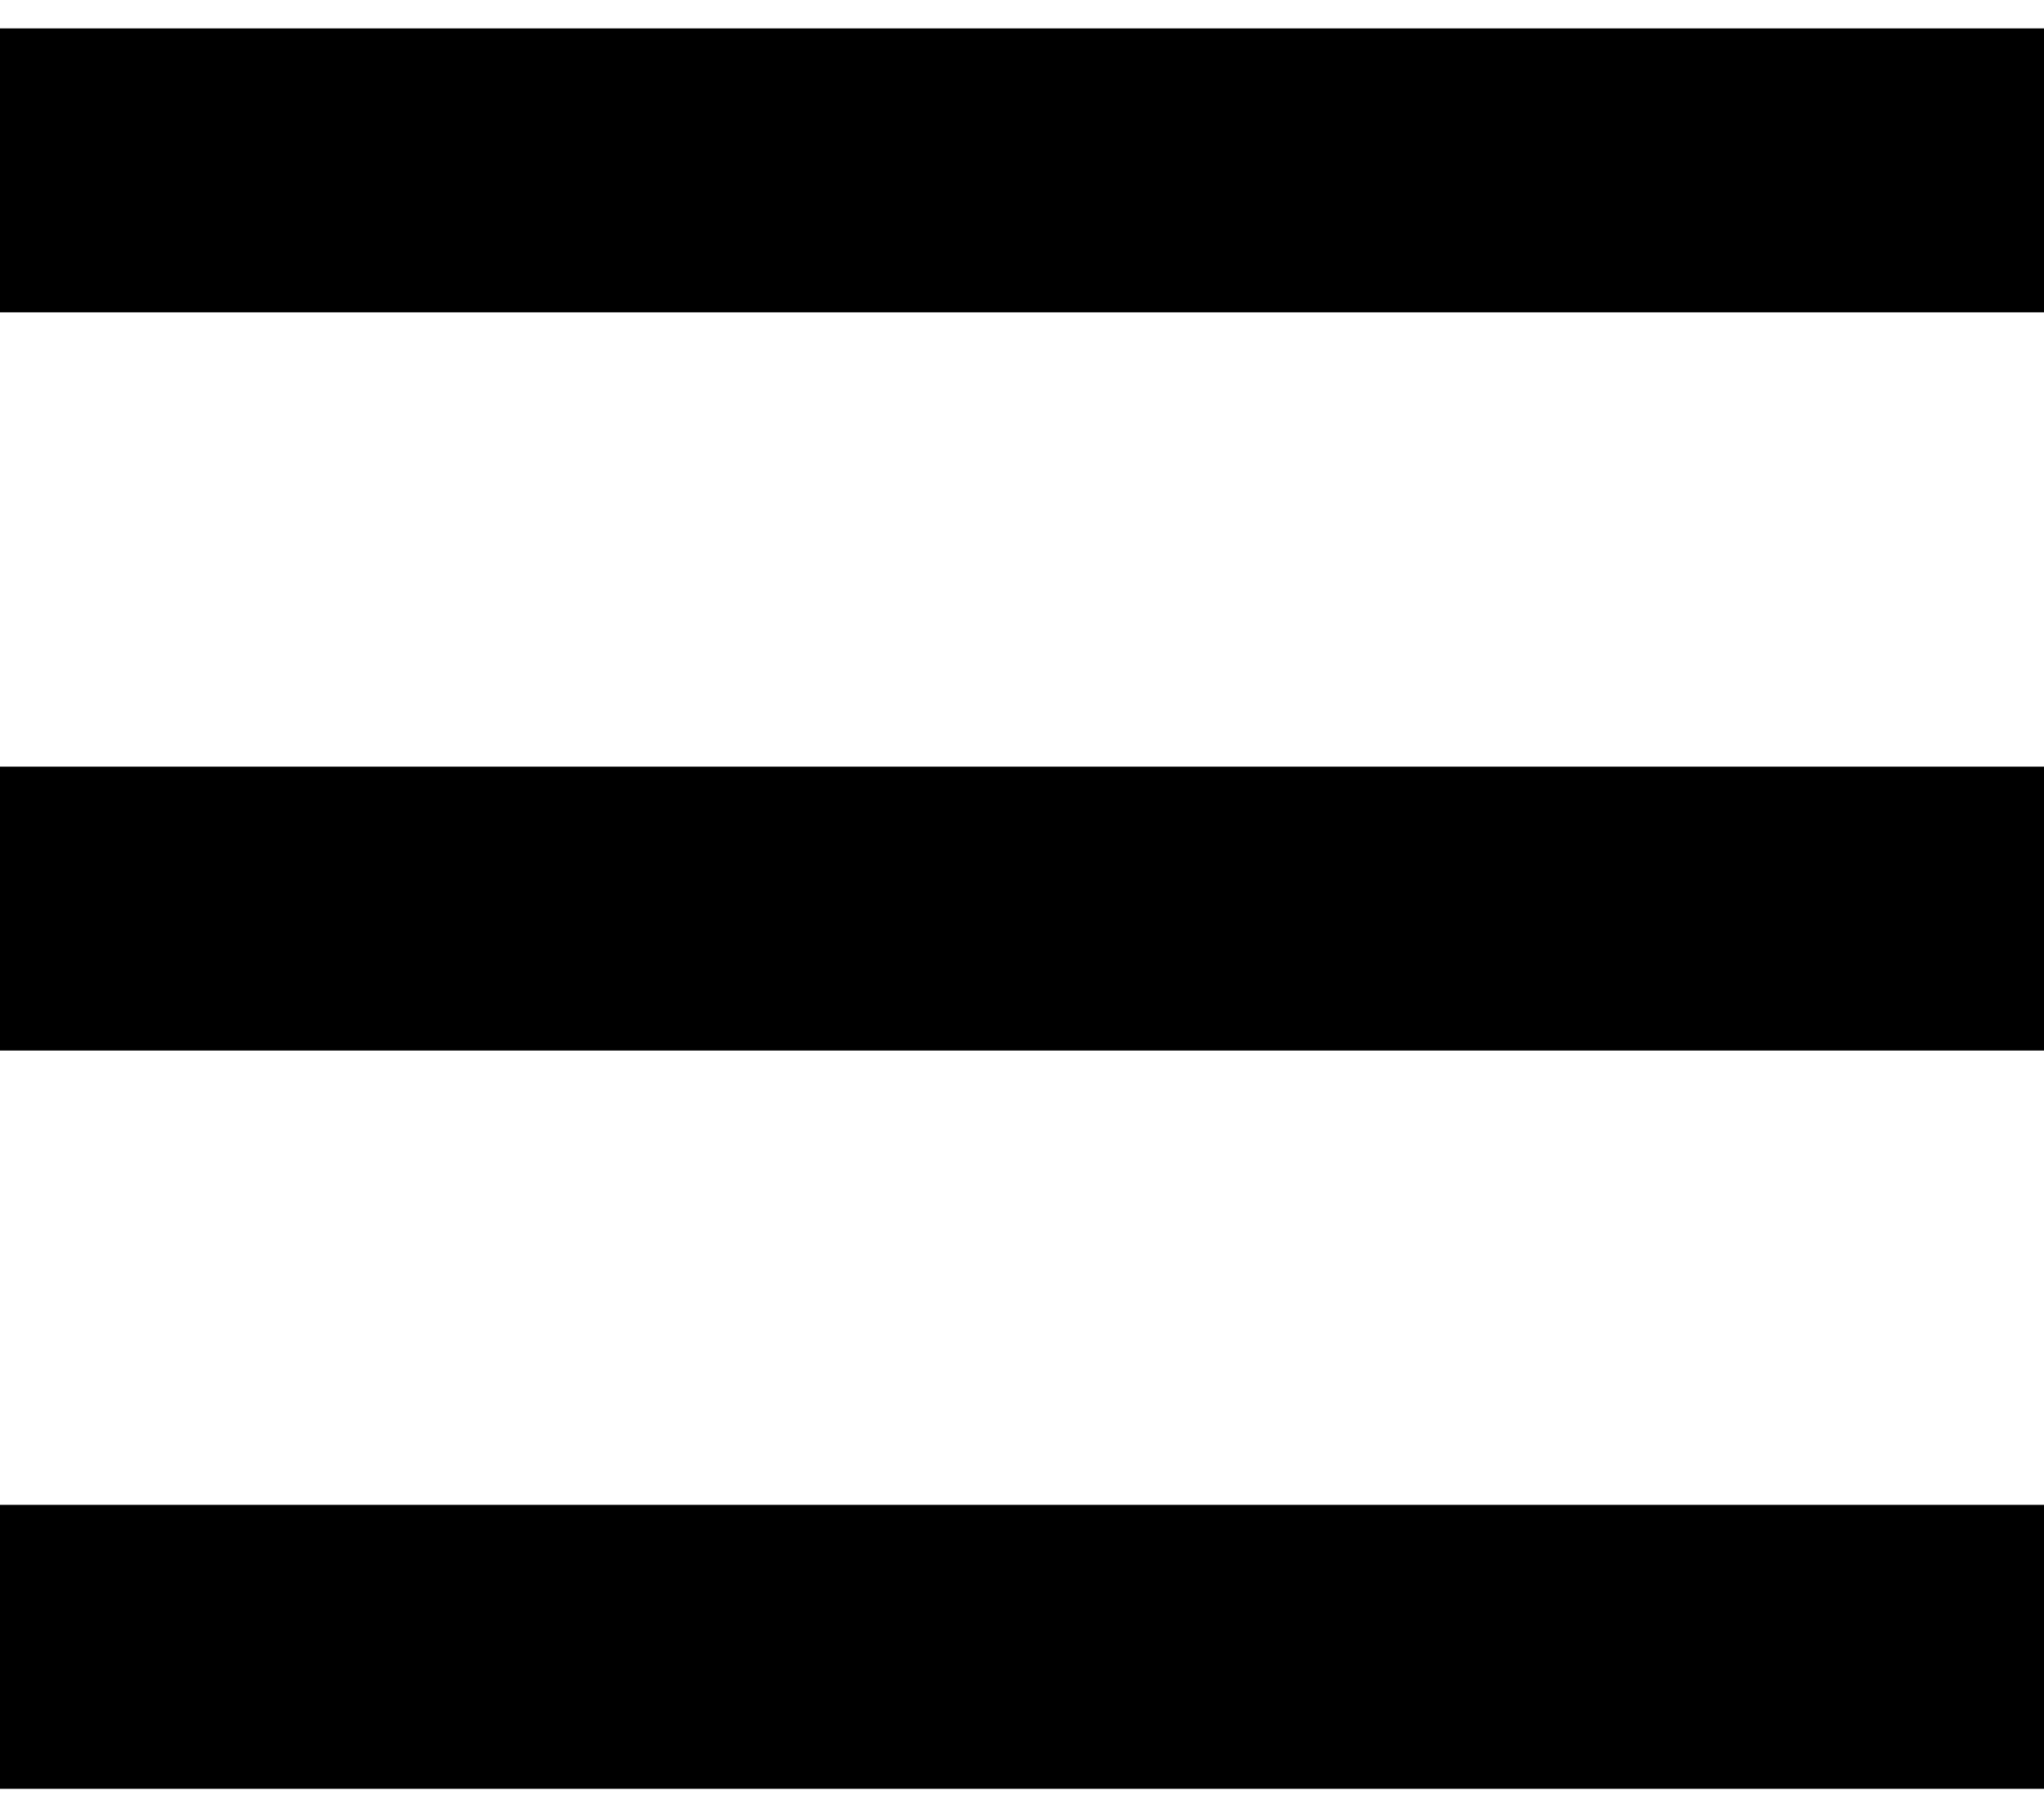 <svg width="18" height="16" viewBox="0 0 18 16" fill="none" xmlns="http://www.w3.org/2000/svg">
<path fill-rule="evenodd" clip-rule="evenodd" d="M0 0.25H18V2.75H0V0.25ZM0 6.75H18V9.25H0V6.75ZM18 13.25H0V15.75H18V13.25Z" fill="black"/>
</svg>
